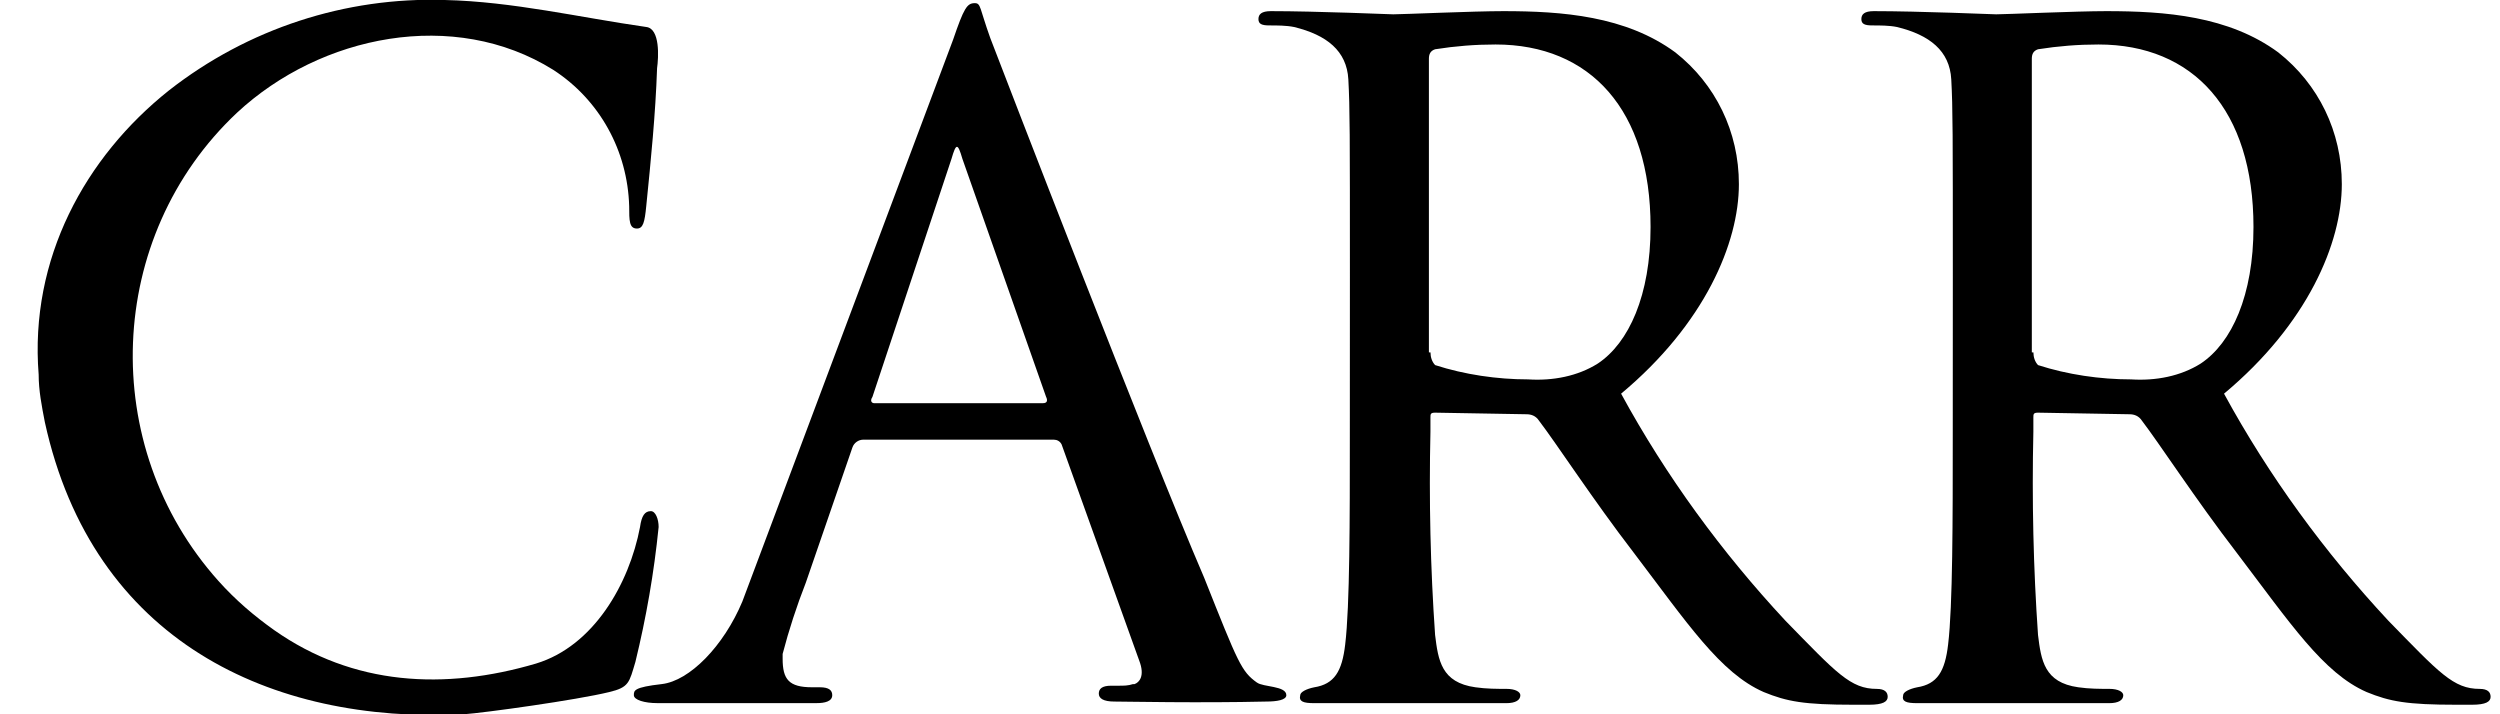 <svg xmlns="http://www.w3.org/2000/svg" xmlns:xlink="http://www.w3.org/1999/xlink" fill="none" height="22" viewBox="0 0 77 22" width="77"><clipPath id="a"><path d="m.808 0h76v22h-76z"></path></clipPath><g clip-path="url(#a)" fill="#000"><path d="m16.514 20.436c1.766-.538 2.864-2.444 3.199-4.204.048-.342.143-.489.334-.489.143 0 .239.244.239.489-.143 1.418-.382 2.787-.716 4.156-.191.635-.191.782-.812.929-1.002.244-3.819.636-4.487.684-5.92.293-11.41-2.249-12.889-8.996-.095-.489-.191-.978-.191-1.467-.286-3.569 1.432-6.698 4.01-8.751 2.435-1.907 5.442-2.884 8.497-2.787 2.1.049 4.153.538 6.206.831.43.049.382.929.334 1.271-.048 1.418-.191 2.836-.334 4.253-.048.489-.096.684-.286.684-.239 0-.239-.244-.239-.684-.048-1.711-.907-3.276-2.339-4.204-3.055-1.907-7.161-1.076-9.739 1.32-4.058 3.813-4.296 10.267-.573 14.422.525.587 1.098 1.076 1.719 1.516 2.435 1.711 5.251 1.858 8.068 1.027z"></path><path d="m38.712 21.022c-.477-.342-.573-.587-1.623-3.227-1.766-4.107-6.158-15.498-6.588-16.622-.334-.929-.286-1.076-.477-1.076-.239 0-.334.147-.668 1.124l-6.492 17.307c-.573 1.369-1.623 2.444-2.482 2.542s-.859.196-.859.342c0 .147.334.244.716.244h4.917c.239 0 .477-.049.477-.244 0-.147-.096-.244-.382-.244h-.239c-.716 0-.907-.244-.907-.88 0-.049 0-.098 0-.147.191-.733.43-1.467.716-2.2l1.432-4.155c.048-.147.191-.244.334-.244h5.872c.096 0 .191.049.239.147l2.387 6.649c.191.489 0 .684-.143.733h-.048c-.143.049-.286.049-.43.049h-.239c-.286 0-.382.098-.382.244 0 .147.143.244.477.244.334 0 2.626.049 4.678 0 .334 0 .621-.049.621-.196 0-.293-.716-.244-.907-.391zm-6.588-8.604h-5.204c-.048 0-.143-.049-.048-.196l2.435-7.333c.143-.489.191-.489.334 0l2.578 7.333c.048.098.048.196-.095.196z"></path><path d="m60.147 8.507c0-4.4-0-5.182-.048-6.062-.048-.88-.668-1.369-1.671-1.613-.239-.049-.525-.049-.764-.049s-.334-.049-.334-.196c0-.147.095-.244.382-.244 1.384 0 3.724.098 3.771.098.286 0 2.482-.098 3.389-.098 1.814 0 3.771.147 5.299 1.271 1.241.978 1.957 2.444 1.957 4.058 0 1.809-1.05 4.302-3.628 6.453 1.384 2.542 3.103 4.889 5.06 6.991 1.575 1.613 2.005 2.102 2.817 2.102.239 0 .334.098.334.244 0 .147-.143.244-.573.244h-.477c-1.528 0-2.053-.098-2.769-.391-1.337-.587-2.339-2.102-4.01-4.302-1.241-1.613-2.387-3.373-2.912-4.058-.096-.147-.239-.196-.382-.196l-2.817-.049c-.143 0-.143.049-.143.147v.44c-.048 2.102 0 4.205.143 6.258.096.782.191 1.467 1.241 1.613.334.049.668.049.955.049.286 0 .43.098.43.196 0 .147-.143.244-.43.244h-5.92c-.334 0-.477-.049-.43-.244 0-.098.191-.196.43-.244.621-.098.859-.489.955-1.32.143-1.173.143-3.911.143-6.404zm2.482 2.347c0 .147.048.293.143.391.907.293 1.909.44 2.864.44.764.049 1.528-.098 2.148-.489.955-.636 1.623-2.102 1.623-4.204 0-3.618-1.862-5.622-4.774-5.622-.621 0-1.241.049-1.862.147-.143.049-.191.147-.191.293v9.044z"></path><path d="m41.577 8.507c0-4.4 0-5.182-.048-6.062-.048-.88-.668-1.369-1.671-1.613-.239-.049-.525-.049-.764-.049s-.334-.049-.334-.196c0-.147.096-.244.382-.244 1.384 0 3.724.098 3.771.098.286 0 2.482-.098 3.389-.098 1.814 0 3.771.147 5.299 1.271 1.241.978 1.957 2.444 1.957 4.058 0 1.809-1.05 4.302-3.628 6.453 1.384 2.542 3.103 4.889 5.06 6.991 1.575 1.613 2.005 2.102 2.817 2.102.239 0 .334.098.334.244 0 .147-.143.244-.573.244h-.477c-1.528 0-2.053-.098-2.769-.391-1.337-.587-2.339-2.102-4.01-4.302-1.241-1.613-2.387-3.373-2.912-4.058-.096-.147-.239-.196-.382-.196l-2.817-.049c-.143 0-.143.049-.143.147v.44c-.048 2.102 0 4.205.143 6.258.096.782.191 1.467 1.241 1.613.334.049.668.049.955.049s.43.098.43.196c0 .147-.143.244-.43.244h-5.92c-.334 0-.477-.049-.43-.244 0-.098.191-.196.43-.244.621-.098.859-.489.955-1.32.143-1.173.143-3.911.143-6.404zm2.482 2.347c0 .147.048.293.143.391.907.293 1.91.44 2.864.44.764.049 1.528-.098 2.148-.489.955-.636 1.623-2.102 1.623-4.204 0-3.618-1.862-5.622-4.774-5.622-.621 0-1.241.049-1.862.147-.143.049-.191.147-.191.293v9.044z"></path></g></svg>